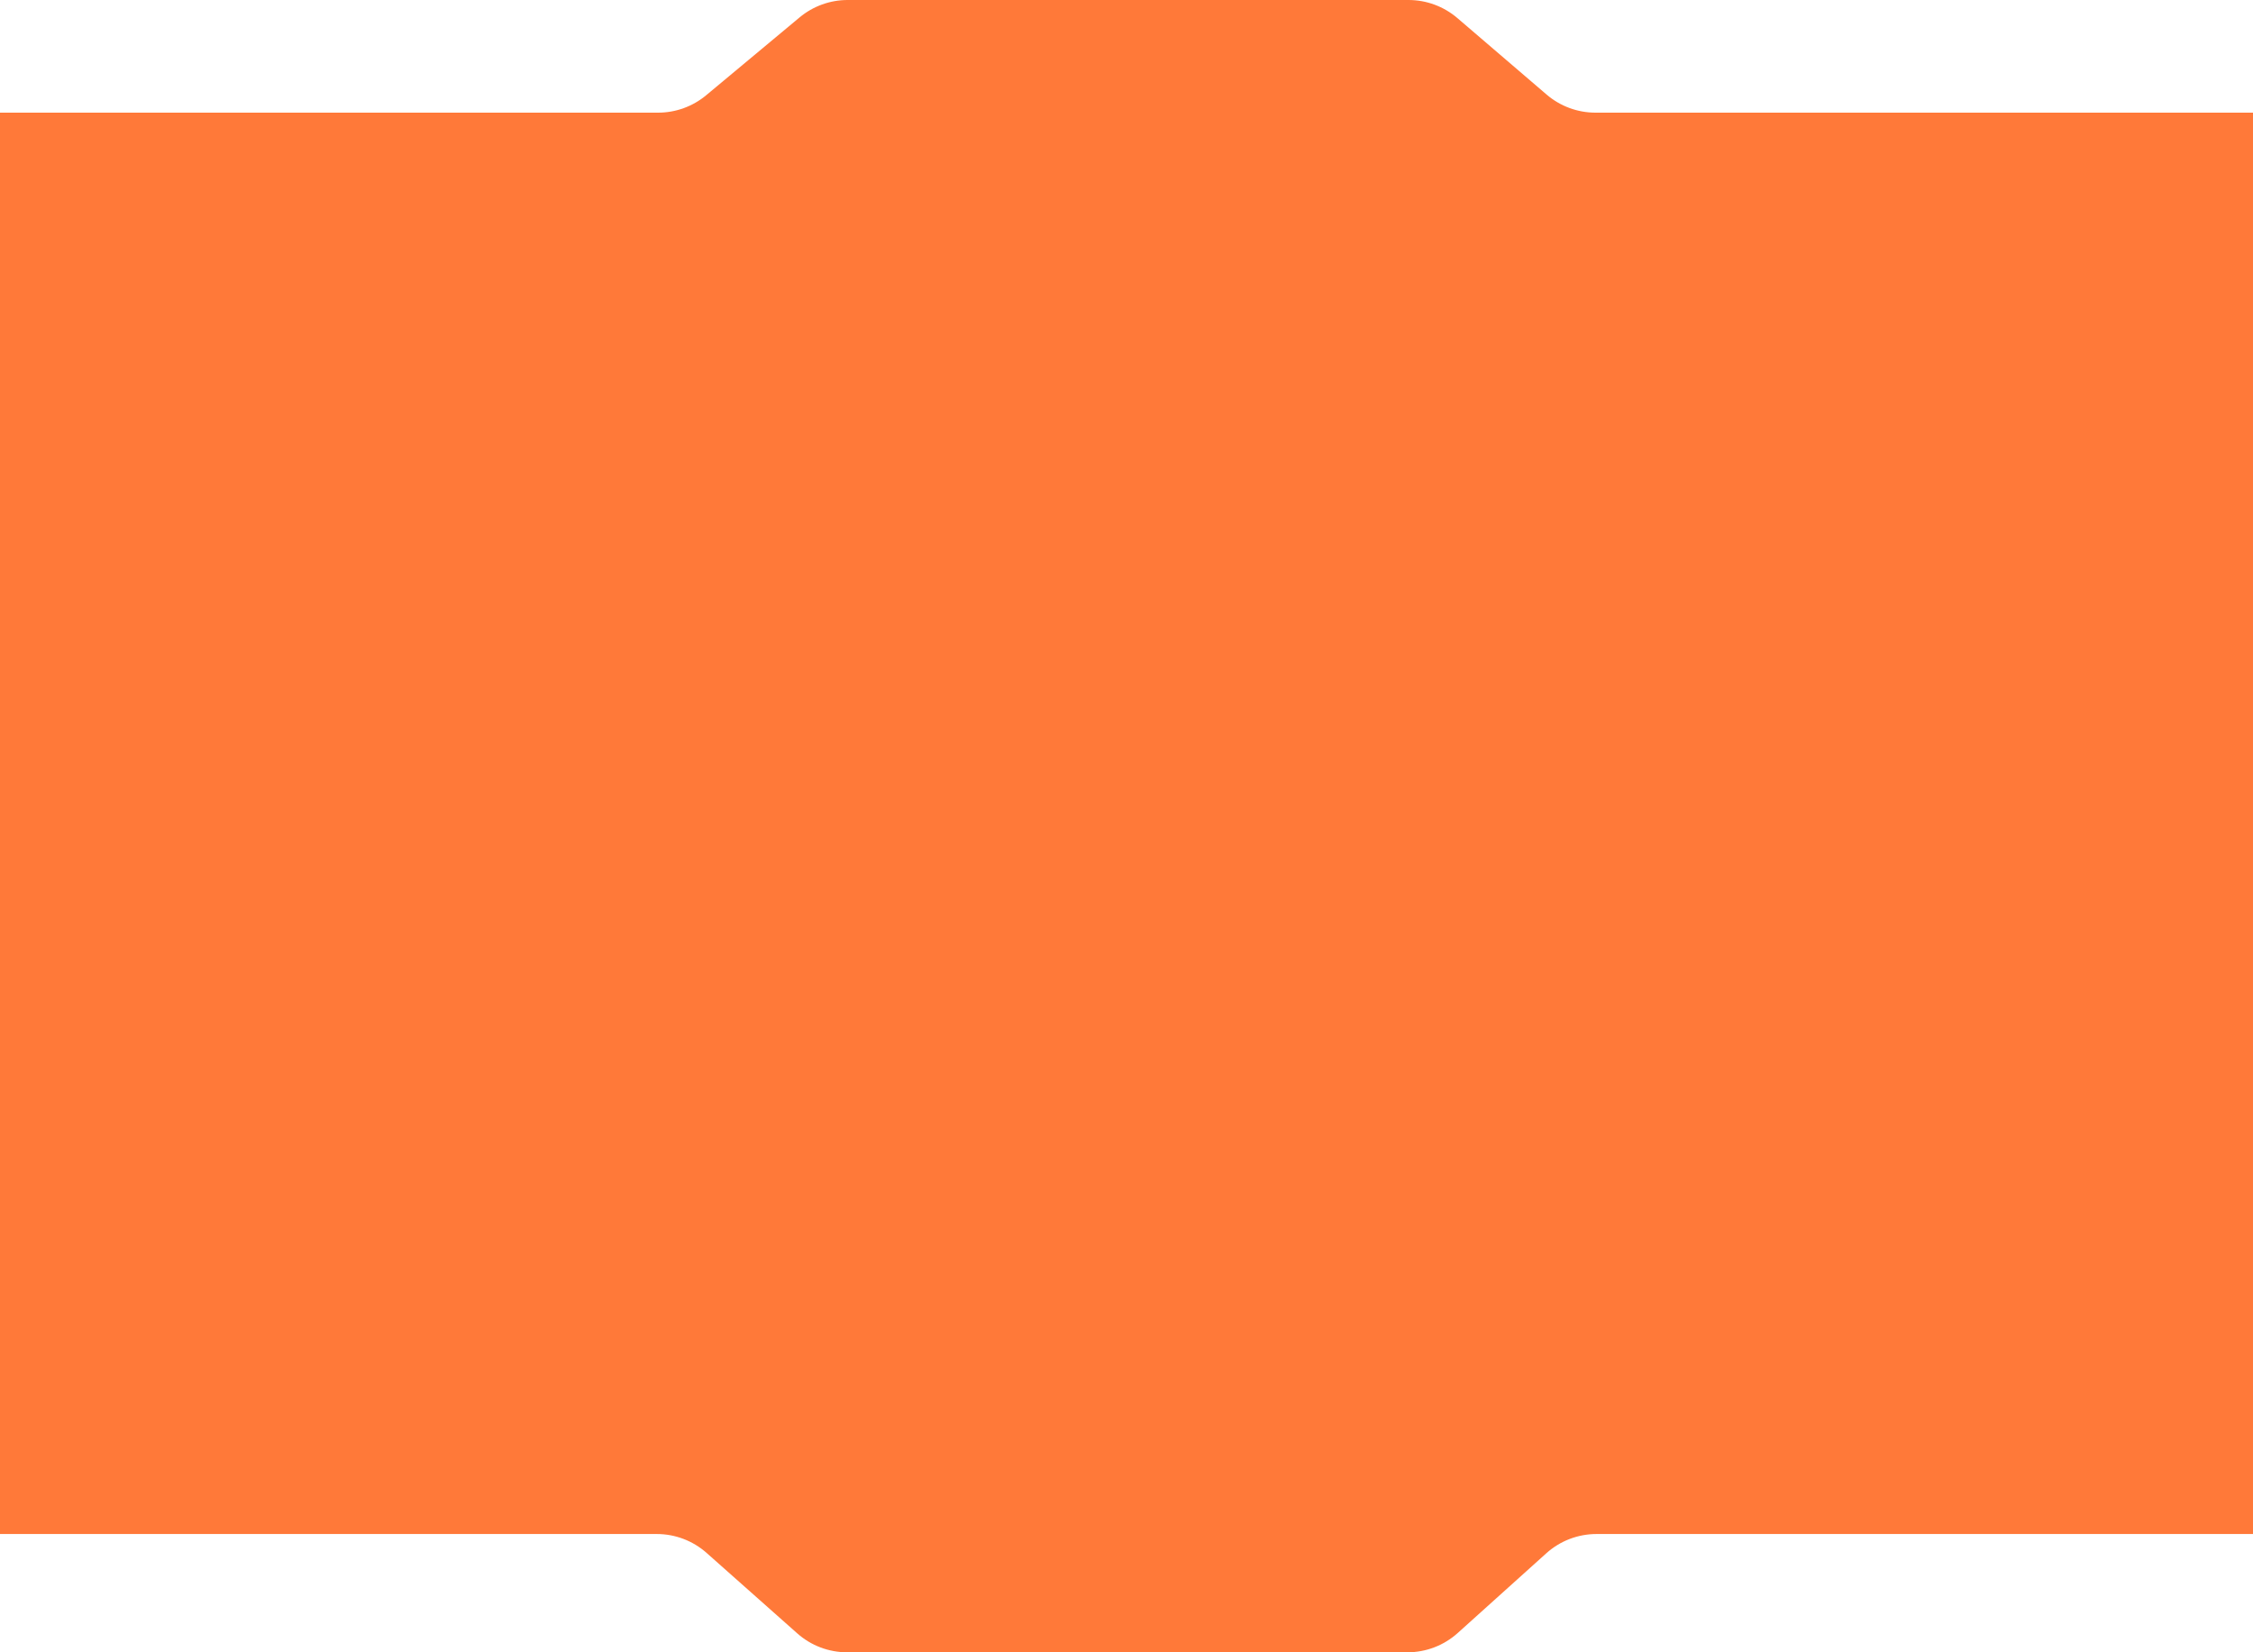 <?xml version="1.0" encoding="UTF-8"?> <svg xmlns="http://www.w3.org/2000/svg" width="1200" height="880" viewBox="0 0 1200 880" fill="none"> <path fill-rule="evenodd" clip-rule="evenodd" d="M0 60V817H349.812C359.597 817 369.042 820.586 376.36 827.08L424.64 869.92C431.958 876.414 441.403 880 451.188 880H749.651C759.532 880 769.064 876.342 776.409 869.732L823.591 827.268C830.936 820.658 840.468 817 850.349 817H1200V60H849.797C840.249 60 831.015 56.584 823.765 50.37L776.235 9.63C768.985 3.416 759.751 0 750.203 0H451.482C442.125 0 433.063 3.281 425.875 9.271L376.125 50.729C368.937 56.719 359.875 60 350.518 60H0Z" fill="#FF7939"></path> </svg> 